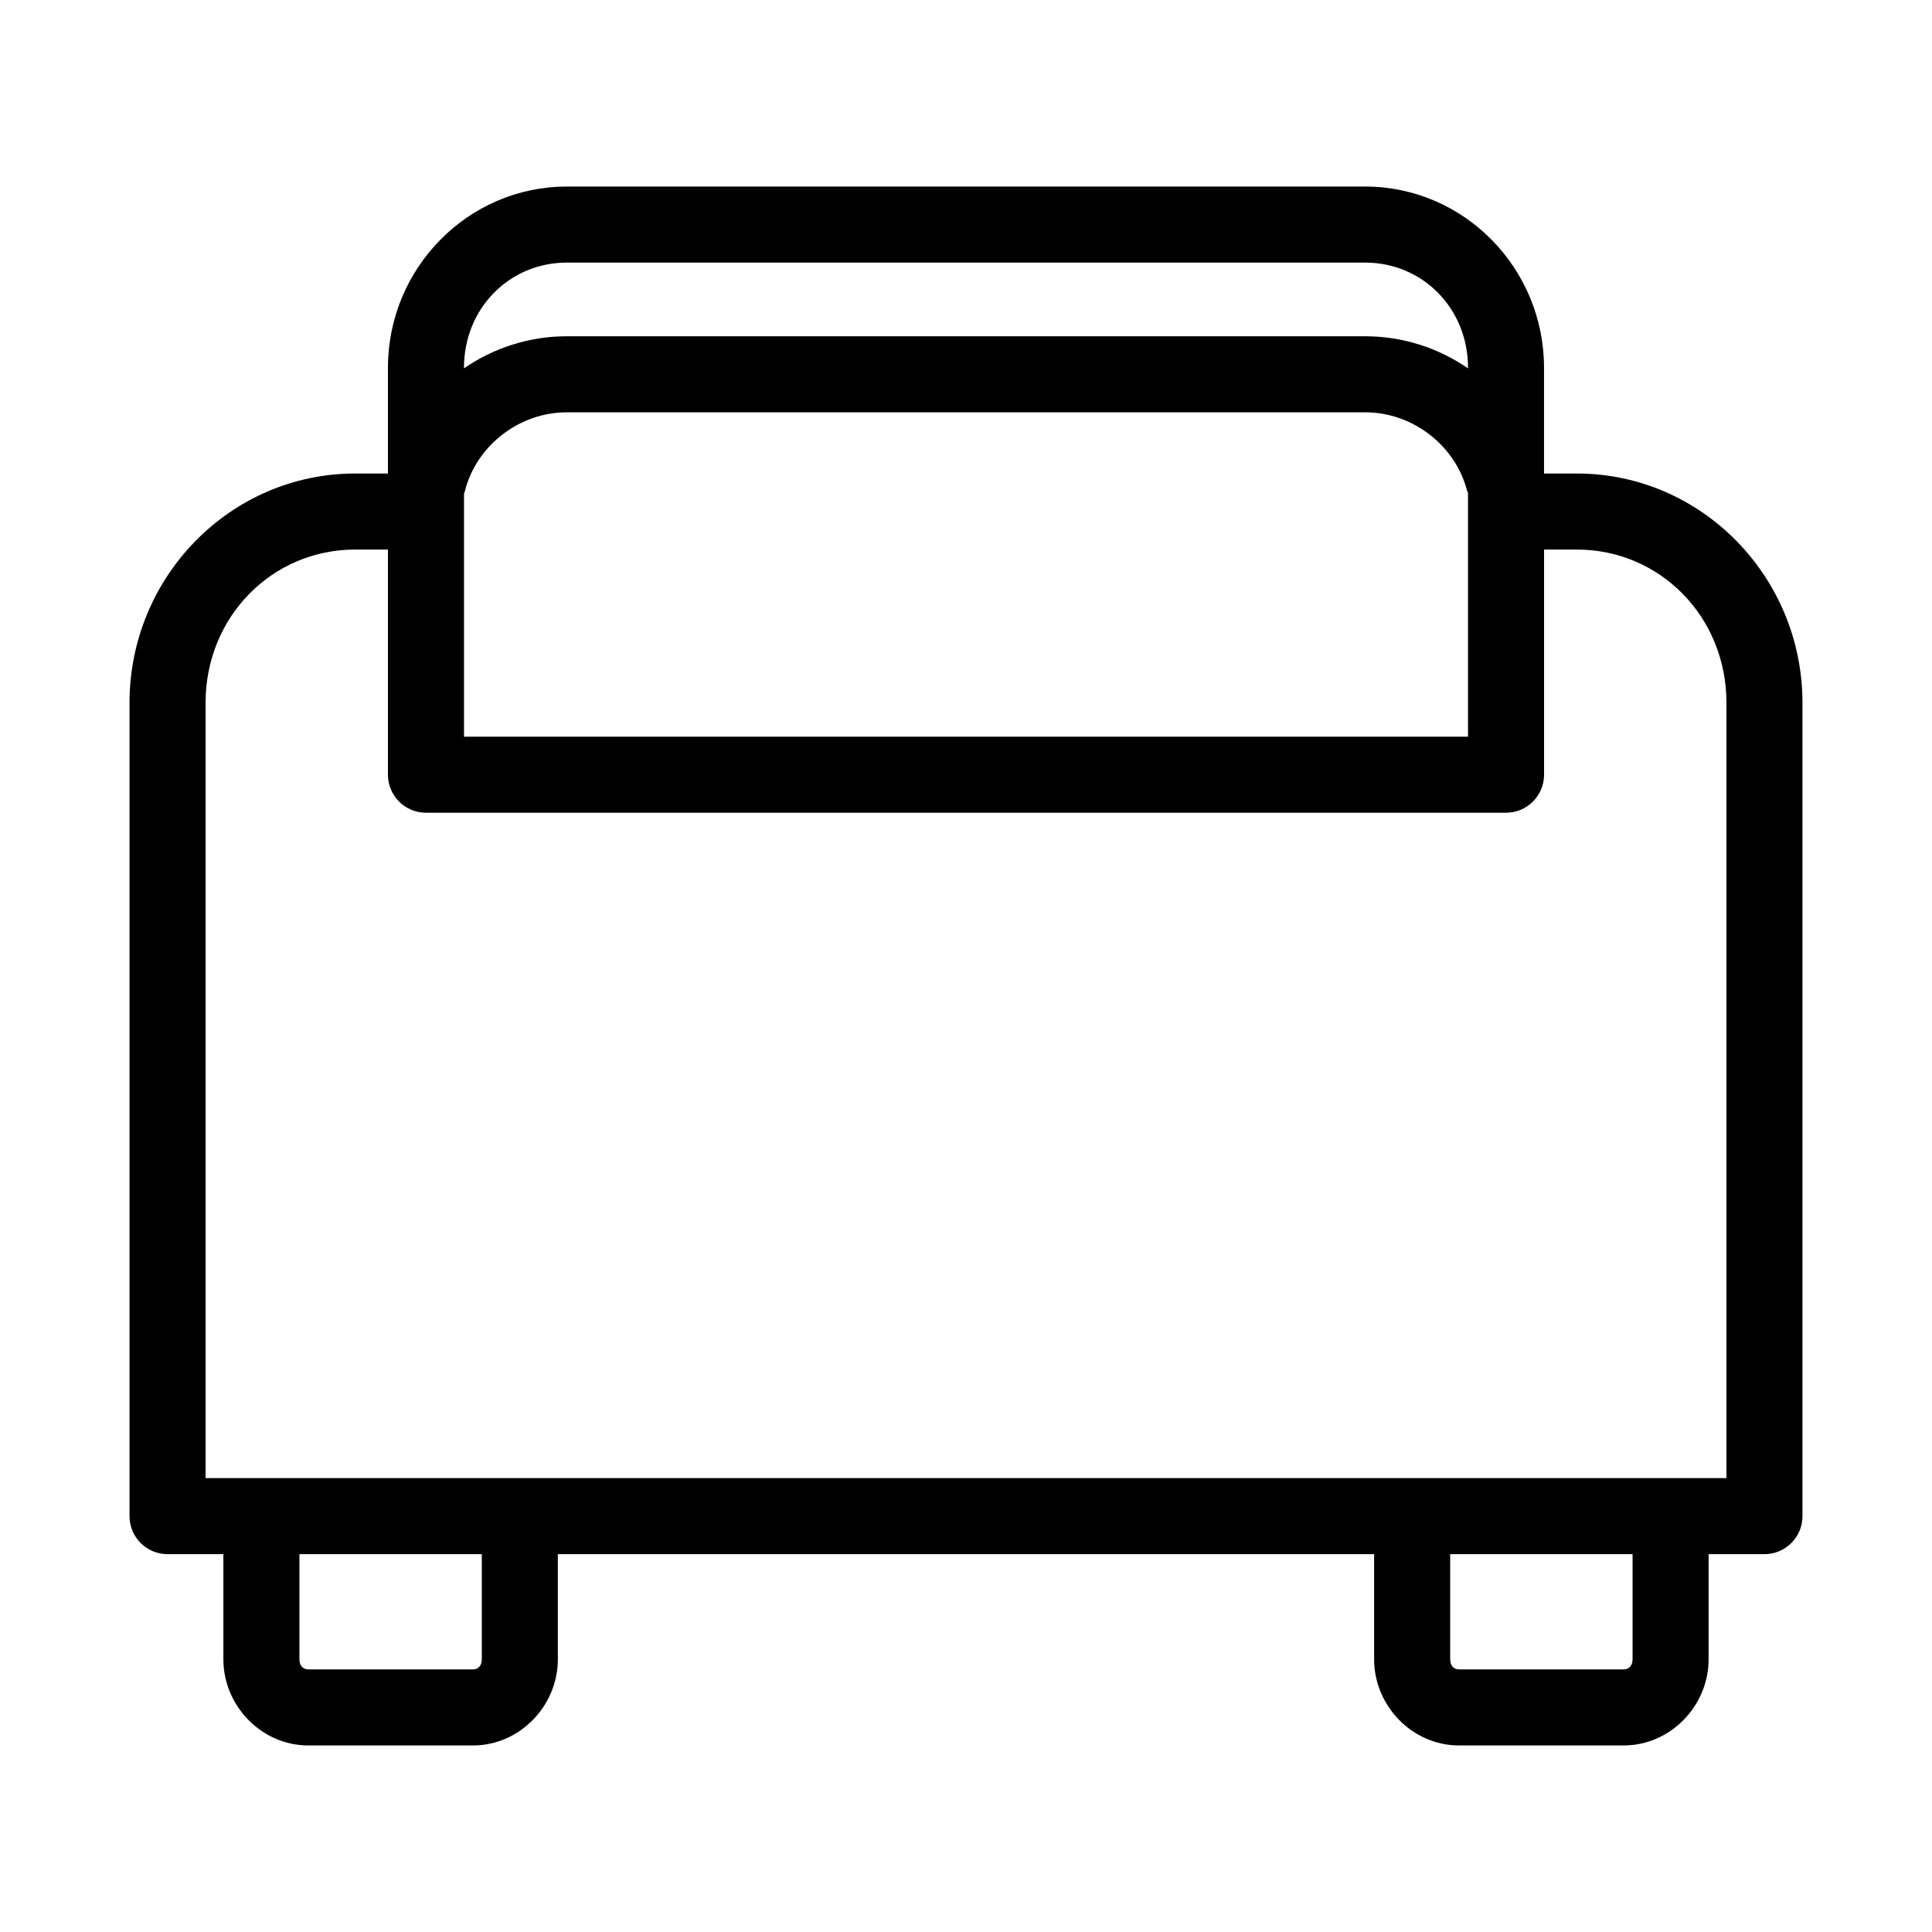 <?xml version="1.0" encoding="UTF-8"?>
<!-- Uploaded to: ICON Repo, www.svgrepo.com, Generator: ICON Repo Mixer Tools -->
<svg fill="#000000" width="800px" height="800px" version="1.1" viewBox="144 144 512 512" xmlns="http://www.w3.org/2000/svg">
 <path d="m294.2 193.44c-26.195 0-47.391 21.641-47.391 48.02v28.023h-8.66c-33.09 0-59.824 27.371-59.824 60.773v215.54c0 5.562 4.508 10.074 10.074 10.074h14.801v27.867c0 12.332 10.109 22.828 22.512 22.828h43.613c12.402 0 22.512-10.496 22.512-22.828v-27.867h216.32v27.867c0 12.332 10.109 22.828 22.516 22.828h43.609c12.402 0 22.516-10.496 22.516-22.828v-27.867h14.797c5.566 0 10.078-4.512 10.078-10.074v-215.54c0-33.402-26.738-60.773-59.828-60.773h-8.66v-28.023c0-26.379-21.195-48.02-47.391-48.02zm0 20.152h211.6c15.18 0 27.238 12.109 27.238 27.867v0.156c-7.797-5.375-17.215-8.5-27.238-8.5h-211.6c-10.02 0-19.438 3.125-27.238 8.5v-0.156c0-15.758 12.059-27.867 27.238-27.867zm0 39.676h211.6c12.484 0 23.492 8.598 26.766 19.992 0.125 0.484 0.281 0.957 0.473 1.418v64.551h-266.07v-64.395c0.199-0.508 0.359-1.035 0.473-1.574 3.273-11.395 14.281-19.992 26.766-19.992zm-56.051 36.367h8.66v59.668c0 5.566 4.512 10.078 10.078 10.078h286.23c5.562 0 10.074-4.512 10.074-10.078v-59.668h8.66c22.074 0 39.676 17.84 39.676 40.621v205.46h-403.05v-205.46c0-22.781 17.598-40.621 39.672-40.621zm-14.797 266.23h48.332v27.867c0 1.715-0.973 2.676-2.359 2.676h-43.613c-1.387 0-2.359-0.961-2.359-2.676zm304.96 0h48.336v27.867c0 1.715-0.977 2.676-2.363 2.676h-43.609c-1.391 0-2.363-0.961-2.363-2.676z"/>
</svg>